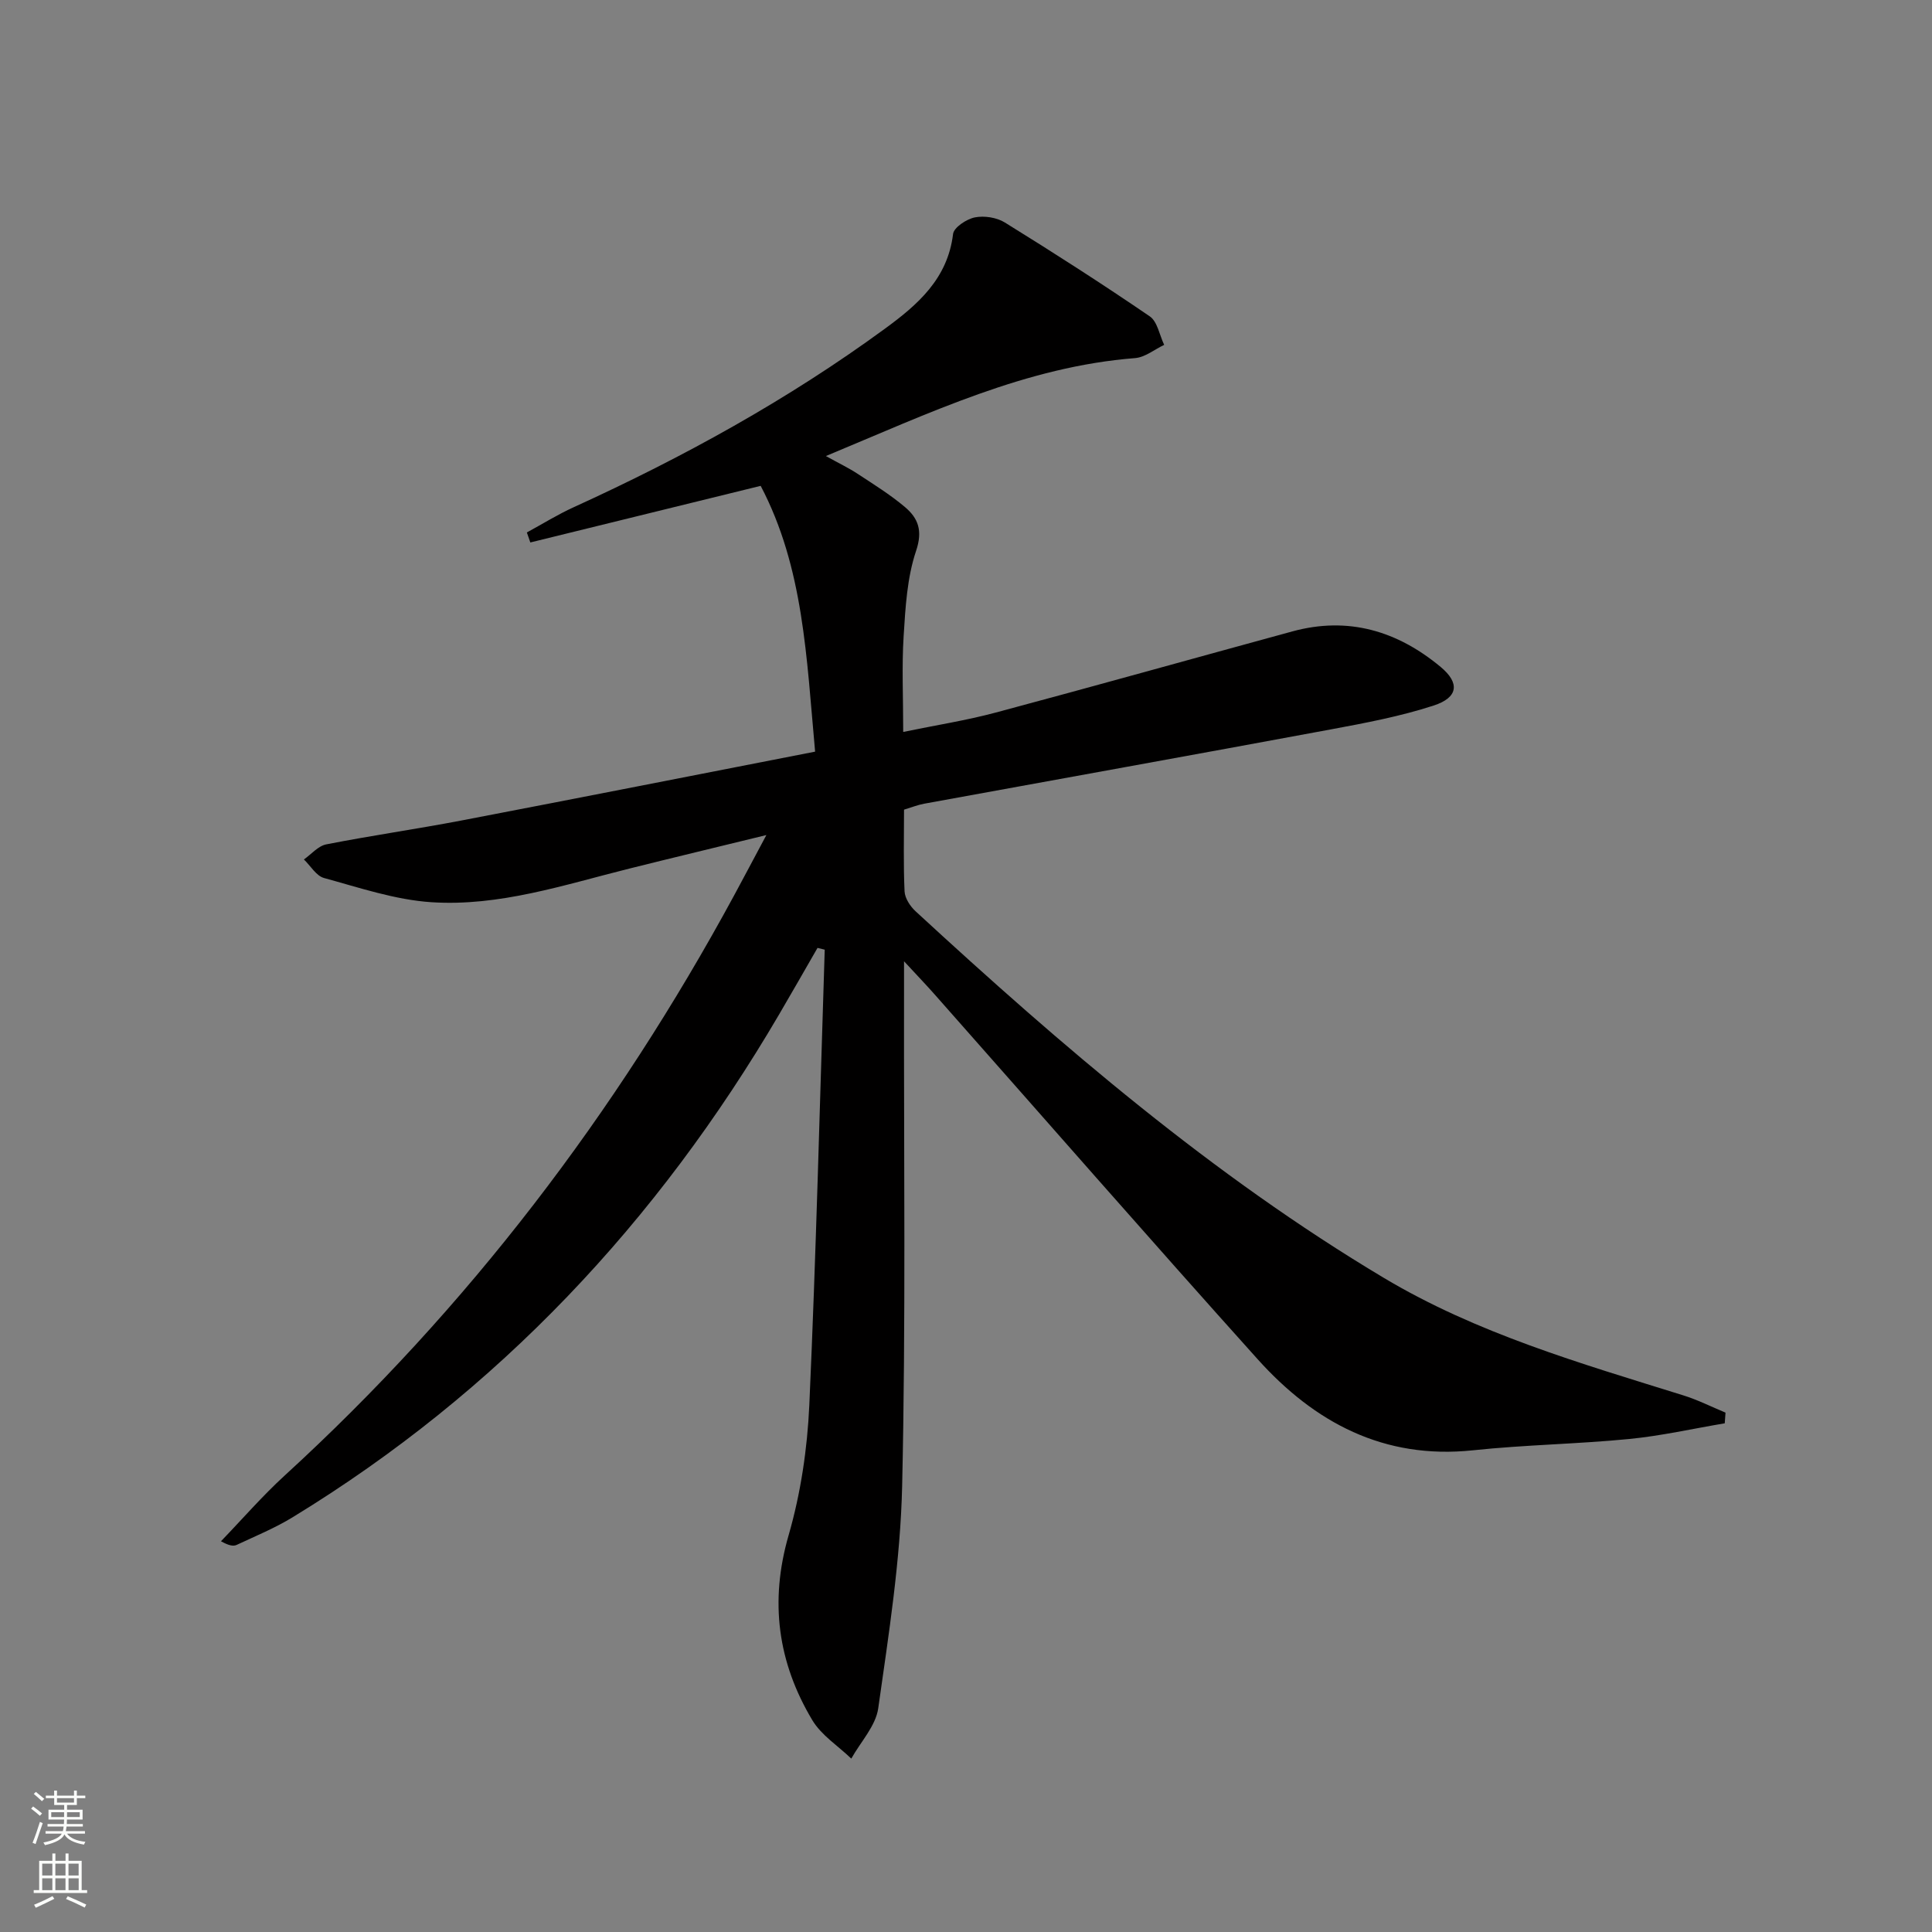 <svg enable-background="new 0 0 400 400" viewBox="0 0 400 400" xmlns="http://www.w3.org/2000/svg"><rect x="0" y="0" width="400" height="400" fill="#808080" stroke="none"/><path d="m357.09 294.68c-6.6 1.11-13.15 2.6-19.8 3.25-10.75 1.05-21.59 1.2-32.33 2.34-18.45 1.94-32.79-5.75-44.57-18.85-22.48-25.01-44.59-50.34-66.87-75.52-1.72-1.95-3.52-3.82-6.35-6.88v6.68c-.06 33.99.38 67.99-.39 101.97-.35 15.38-2.79 30.74-4.95 46.01-.52 3.66-3.65 6.96-5.58 10.42-2.73-2.63-6.19-4.82-8.07-7.96-7.14-11.94-8.88-24.53-4.91-38.27 2.51-8.69 3.88-17.91 4.29-26.97 1.41-31.41 2.18-62.85 3.19-94.28-.5-.12-.99-.25-1.49-.37-2.66 4.62-5.3 9.25-7.99 13.84-25.12 42.85-58.13 78.07-100.68 104.04-3.66 2.24-7.68 3.89-11.58 5.72-.69.32-1.59.18-3.26-.75 4.38-4.54 8.52-9.33 13.16-13.58 37.96-34.72 68.64-75.04 93.11-120.19 2.04-3.77 4.04-7.56 6.65-12.44-10.19 2.49-19.29 4.67-28.37 6.94-13.51 3.37-26.94 7.89-41.03 6.96-7.48-.5-14.87-3.01-22.19-5.01-1.61-.44-2.78-2.52-4.16-3.84 1.53-1.07 2.94-2.79 4.62-3.12 9.27-1.82 18.64-3.16 27.92-4.93 24.27-4.65 48.51-9.43 73.3-14.27-1.79-19.55-2.37-38.09-11.27-55.03-16.14 3.97-31.92 7.84-47.69 11.72-.24-.69-.48-1.38-.72-2.07 3.24-1.76 6.38-3.72 9.73-5.24 22.61-10.31 44.29-22.23 64.38-36.93 6.79-4.96 13.02-10.35 14.13-19.62.16-1.36 2.78-3.09 4.51-3.44 1.95-.39 4.53.01 6.22 1.06 10.13 6.27 20.17 12.71 30 19.43 1.59 1.09 2.01 3.89 2.98 5.9-2 .95-3.95 2.57-6.01 2.74-22.53 1.76-42.5 11.33-64.03 20.28 2.79 1.55 4.76 2.48 6.56 3.67 3.33 2.19 6.75 4.31 9.79 6.87 2.75 2.32 3.75 4.88 2.32 9.11-1.86 5.54-2.2 11.68-2.57 17.6-.4 6.29-.09 12.62-.09 19.87 6.77-1.4 13.06-2.38 19.18-4.02 20.5-5.48 40.94-11.22 61.41-16.8 11.55-3.15 21.73-.09 30.69 7.37 4 3.33 3.64 6.33-1.47 7.99-6.89 2.24-14.1 3.6-21.25 4.93-28.06 5.21-56.15 10.26-84.23 15.39-1.28.23-2.51.73-4.16 1.23 0 5.65-.15 11.3.11 16.92.07 1.42 1.17 3.1 2.28 4.12 30.27 27.9 61.44 54.69 96.93 75.89 19.28 11.52 40.75 17.7 62 24.33 3 .93 5.84 2.37 8.76 3.58-.04.75-.1 1.48-.16 2.21z" fill="#010000"/><g fill="#fbfcfa"><path d="m6.44 374.46.42-.45c.65.47 1.27.95 1.85 1.44l-.45.49c-.65-.56-1.25-1.06-1.82-1.48m.93 7.33-.63-.26c.55-1.36 1.05-2.8 1.52-4.33.19.1.38.19.59.27-.46 1.29-.95 2.73-1.48 4.32m-.38-10.38.44-.42c.43.34 1.01.82 1.74 1.44l-.49.49c-.53-.51-1.09-1.01-1.69-1.51m2.5.35h1.72v-1.04h.59v1.04h3.52v-1.04h.59v1.04h1.75v.53h-1.75v1.42h-2.03v.97h3.22v2.03h-3.24c0 .35-.01.66-.03.93h3.32v.53h-3.37c-.03.27-.08.58-.15.94h3.96v.53h-3.71c.67.92 1.93 1.48 3.79 1.68-.13.24-.23.44-.29.59-2.13-.38-3.48-1.08-4.04-2.12-.43.97-1.77 1.72-4.03 2.23-.09-.19-.2-.37-.33-.55 2.1-.42 3.37-1.03 3.81-1.83h-3.36v-.53h3.58c.08-.29.13-.61.16-.94h-3.33v-.53h3.39c.02-.27.04-.58.04-.93h-3.23v-2.03h3.25v-.97h-2.07v-1.42h-1.73zm1.12 3.44v1h2.65c.01-.3.02-.44.01-.4v-.25-.35zm1.19-2h3.52v-.91h-3.52zm4.71 2h-2.63v.59c0 .15-.01.28-.01.4h2.64z"/><path d="m13.56 383.74h.63v1.52h2.72v6.07h1.13v.6h-11.06v-.6h1.13v-6.07h2.73v-1.52h.63v1.52h2.1v-1.52zm-2.69 8.83.38.56c-1.24.63-2.53 1.25-3.85 1.85-.1-.21-.21-.42-.34-.63 1.36-.55 2.63-1.15 3.81-1.78m-2.13-4.27h2.1v-2.45h-2.1zm0 3.04h2.1v-2.46h-2.1zm2.72-3.04h2.1v-2.45h-2.1zm0 3.04h2.1v-2.46h-2.1zm6.07 3.6c-1.41-.71-2.7-1.3-3.86-1.78l.35-.56c1.45.62 2.75 1.19 3.84 1.72zm-1.25-9.09h-2.1v2.45h2.1zm-2.09 5.49h2.1v-2.46h-2.1z"/></g></svg>
